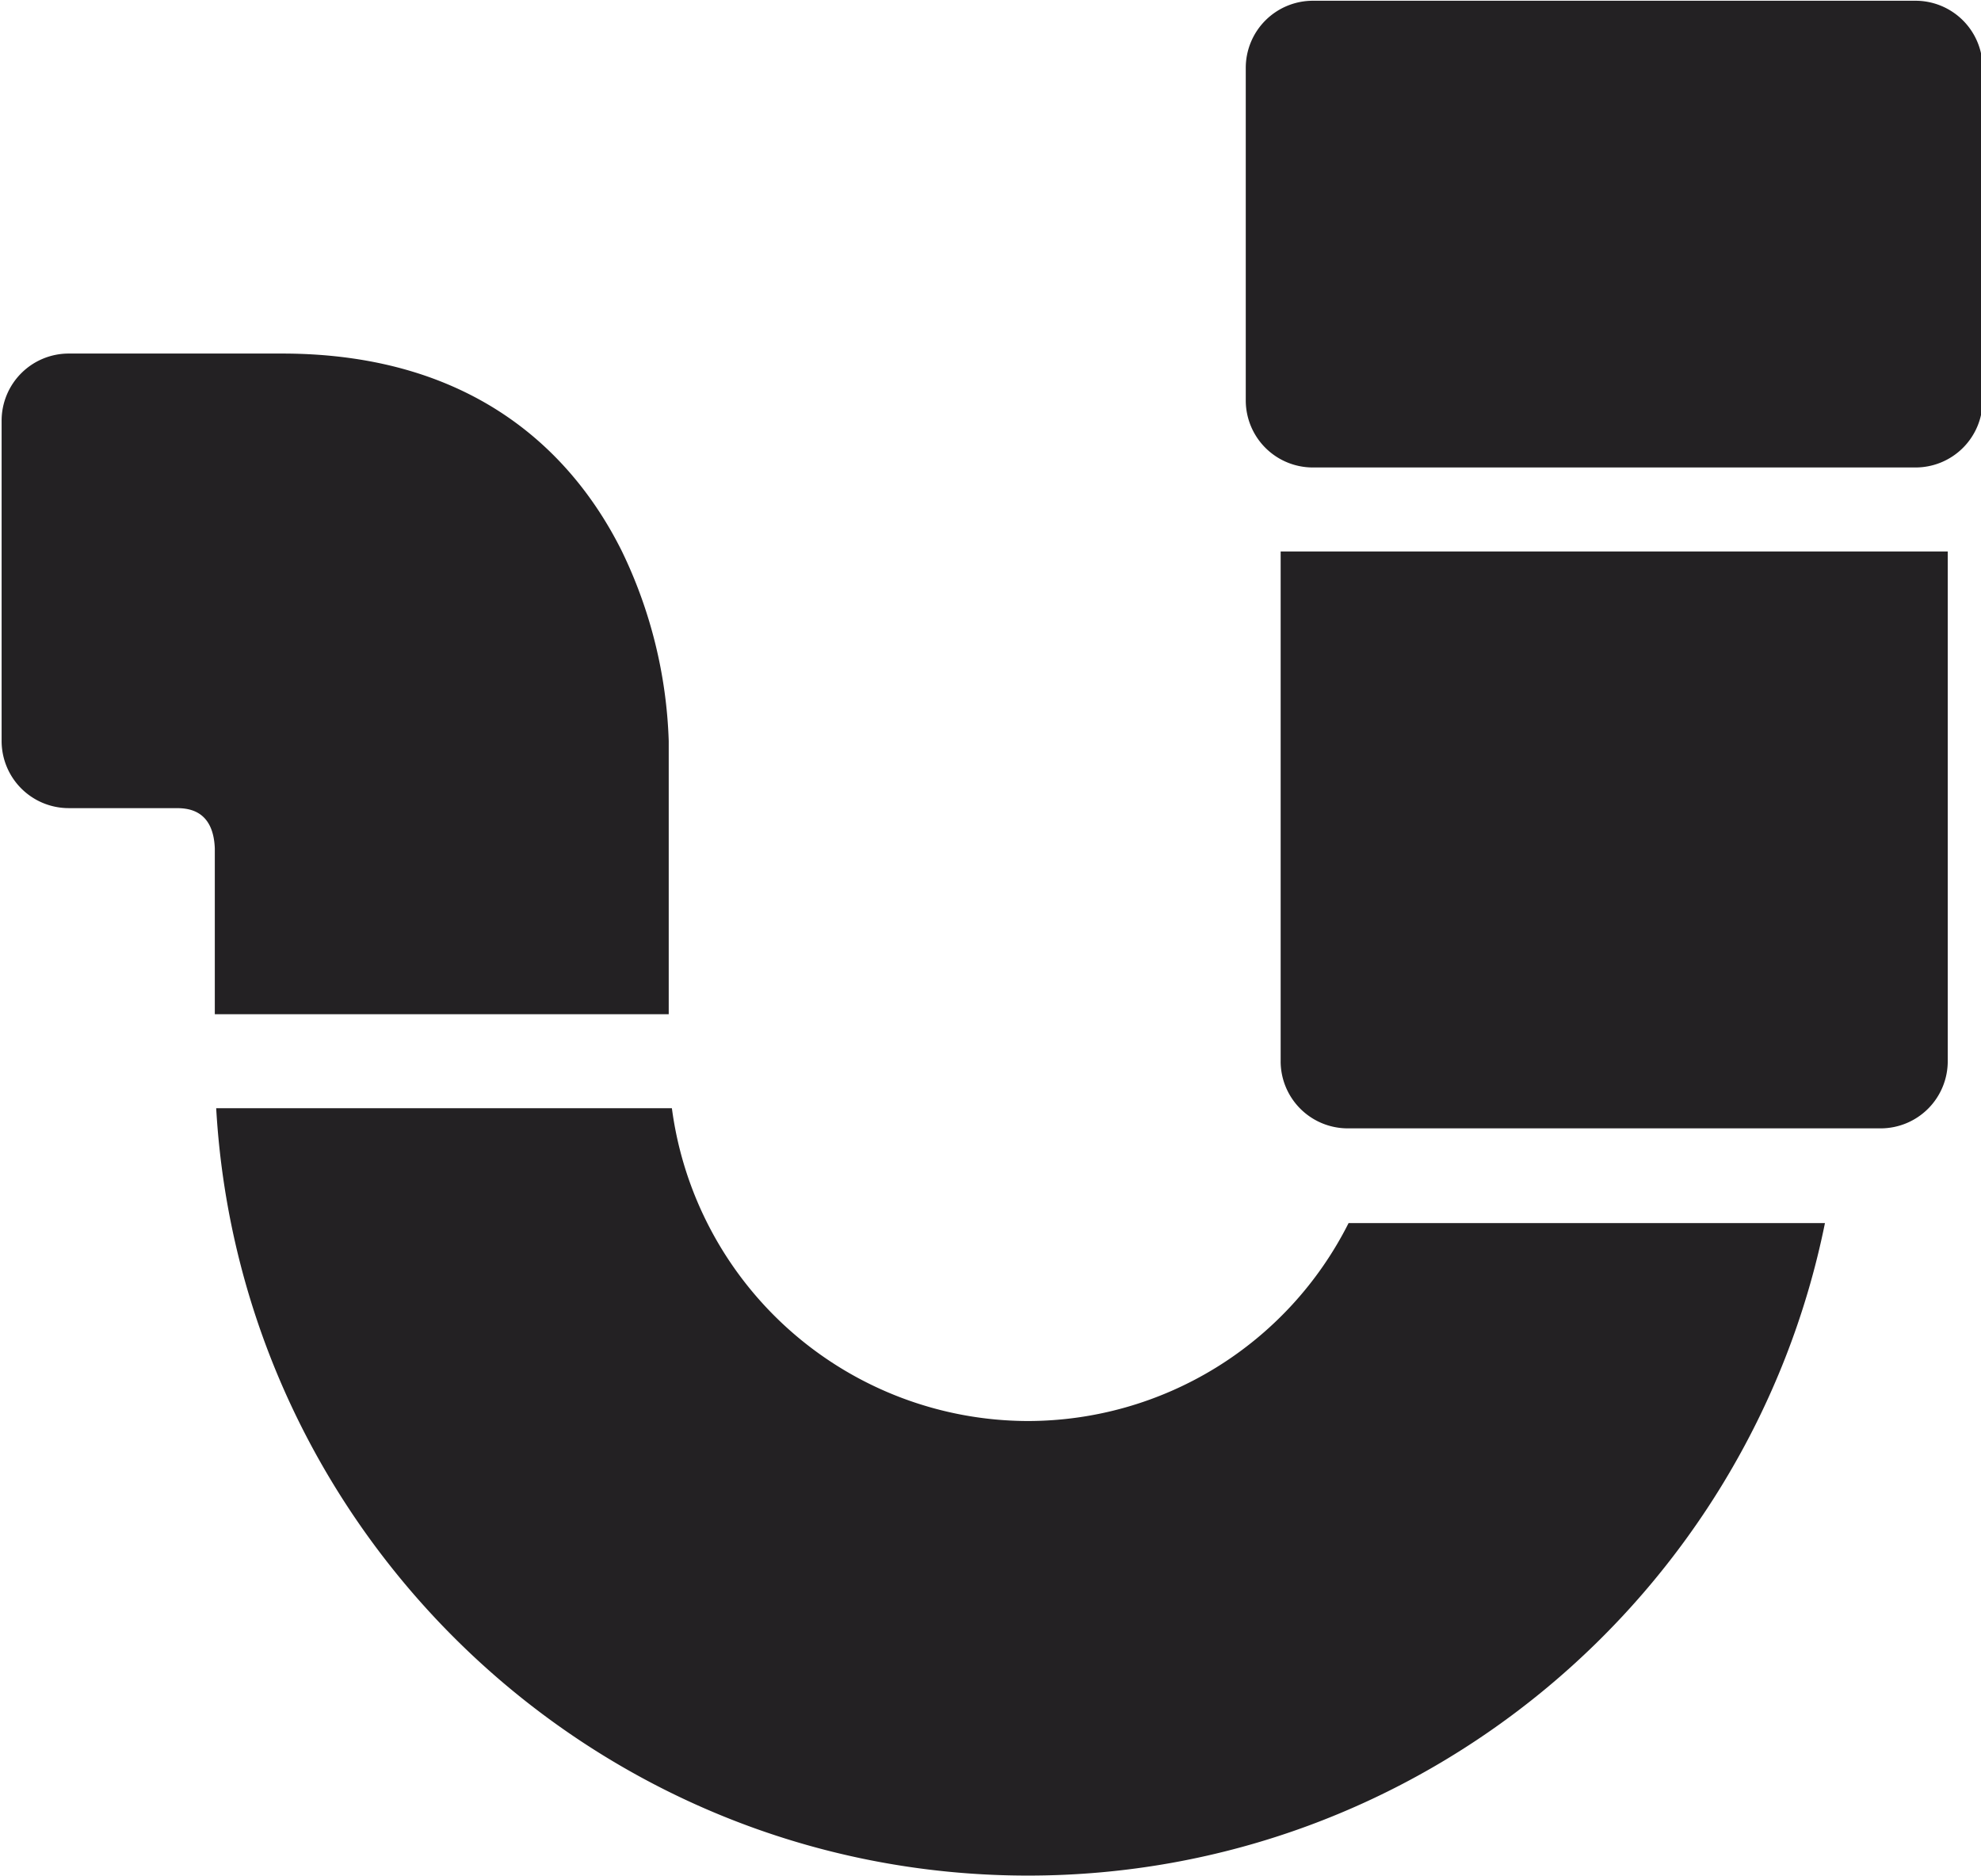 <svg xmlns="http://www.w3.org/2000/svg" viewBox="0 0 528 500">
  <defs>
    <style>
      .color {
        fill: #232123;
        fill-rule: evenodd;
      }
    </style>
  </defs>
  <path class="color" d="M341.333,282.782a17.888,17.888,0,0,0,17.881,17.9H501.255a17.89,17.89,0,0,0,17.881-17.9V146.956h-177.8V282.782Zm-67.344,95.887a95.922,95.922,0,0,1-94.91-83.361H57.622C64.128,409.165,158.68,499.8,273.989,499.8c104.759,0,192.384-74.81,212.419-173.876H359.441A95.788,95.788,0,0,1,273.989,378.669ZM510.55,0.2H349.916a17.89,17.89,0,0,0-17.88,17.9v88.59a17.875,17.875,0,0,0,17.881,17.88H510.552a17.873,17.873,0,0,0,17.879-17.881V18.1A17.889,17.889,0,0,0,510.55.2ZM178.236,270.254v-72.81a125.122,125.122,0,0,0-12.54-50.668c-11.974-23.98-37.4-52.563-90.564-52.563H18.312a17.888,17.888,0,0,0-17.881,17.9v85.335a17.89,17.89,0,0,0,17.881,17.9H46.721c2.773,0,10.13,0,10.532,10.744v44.168H178.236Z"/>
</svg>
